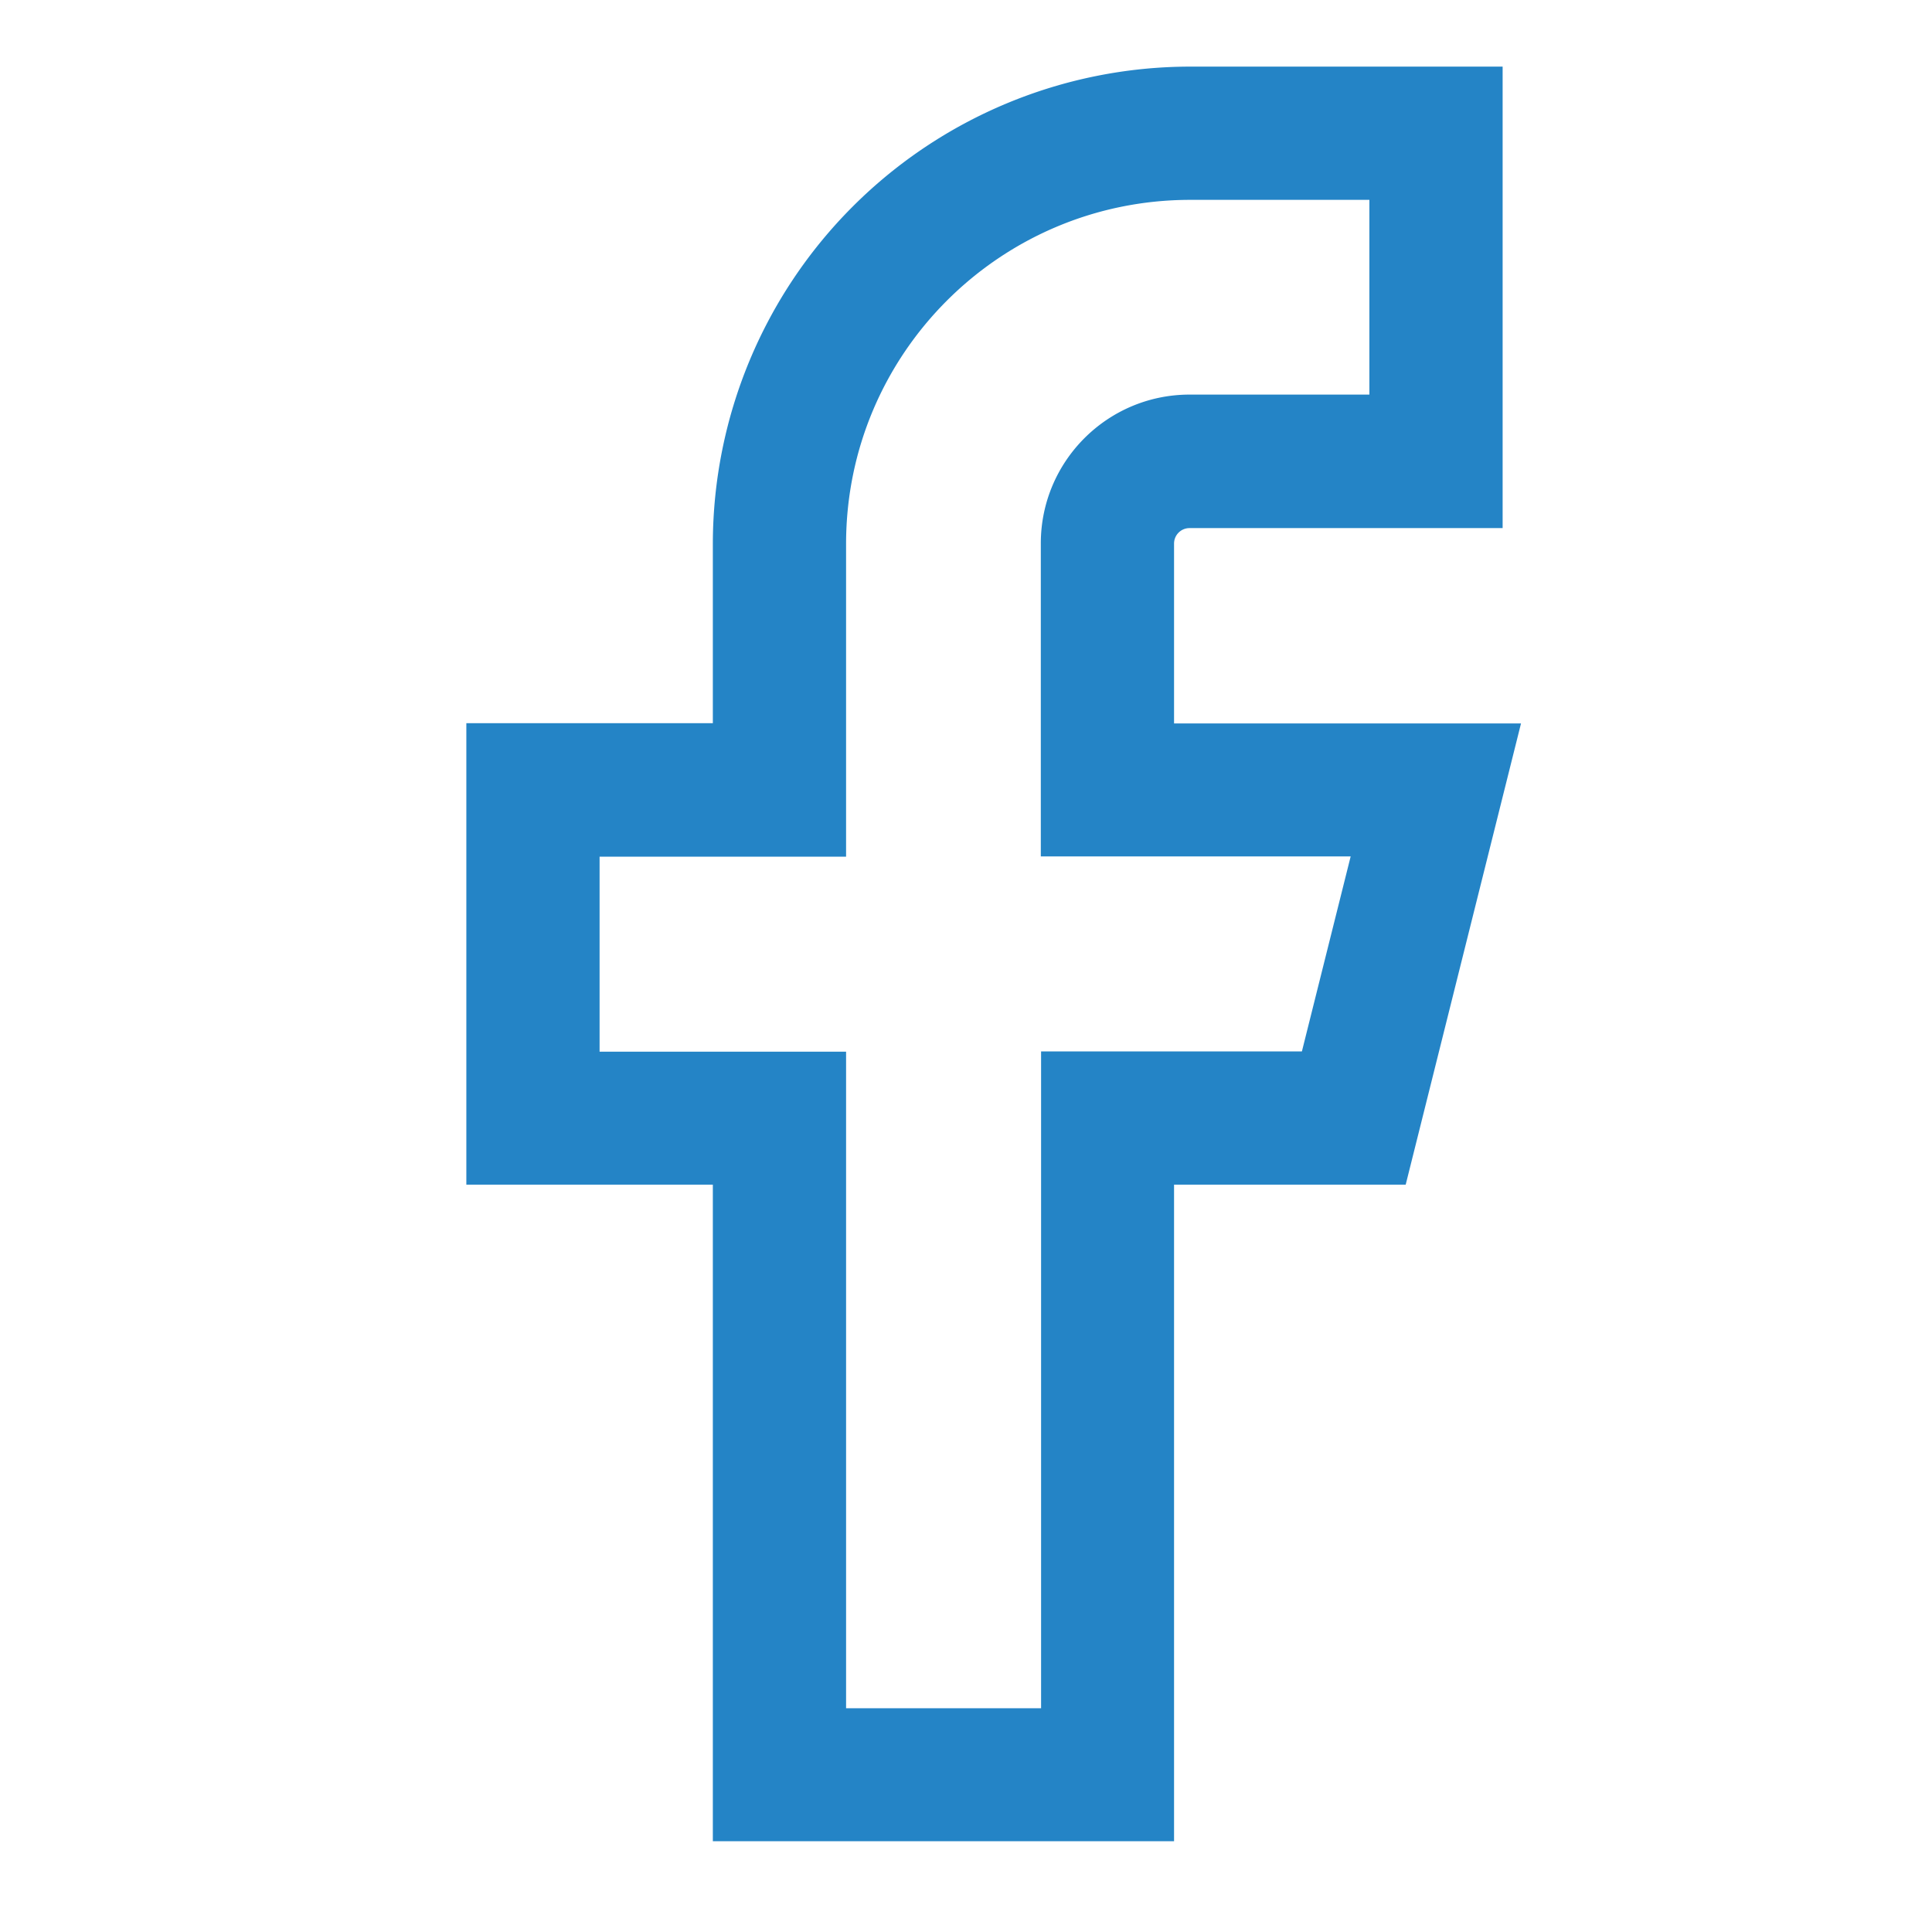 <svg xmlns="http://www.w3.org/2000/svg" width="29" height="29" xmlns:v="https://vecta.io/nano"><path d="M17.855 1h4.7v6.927h-4.7c-.128 0-.232.104-.232.232v2.7h5.208L21.1 17.782h-3.477v9.855H10.7v-9.855H7v-6.927h3.7v-2.7A7.17 7.17 0 0 1 17.855 1zm2.7 2h-2.7c-2.846.006-5.152 2.313-5.155 5.159v4.7H9v2.927h3.7v9.855h2.927v-9.859h3.915l.732-2.927h-4.651v-4.7c.001-1.232 1-2.231 2.232-2.232h2.7z" fill="#2484c6"/></svg>
